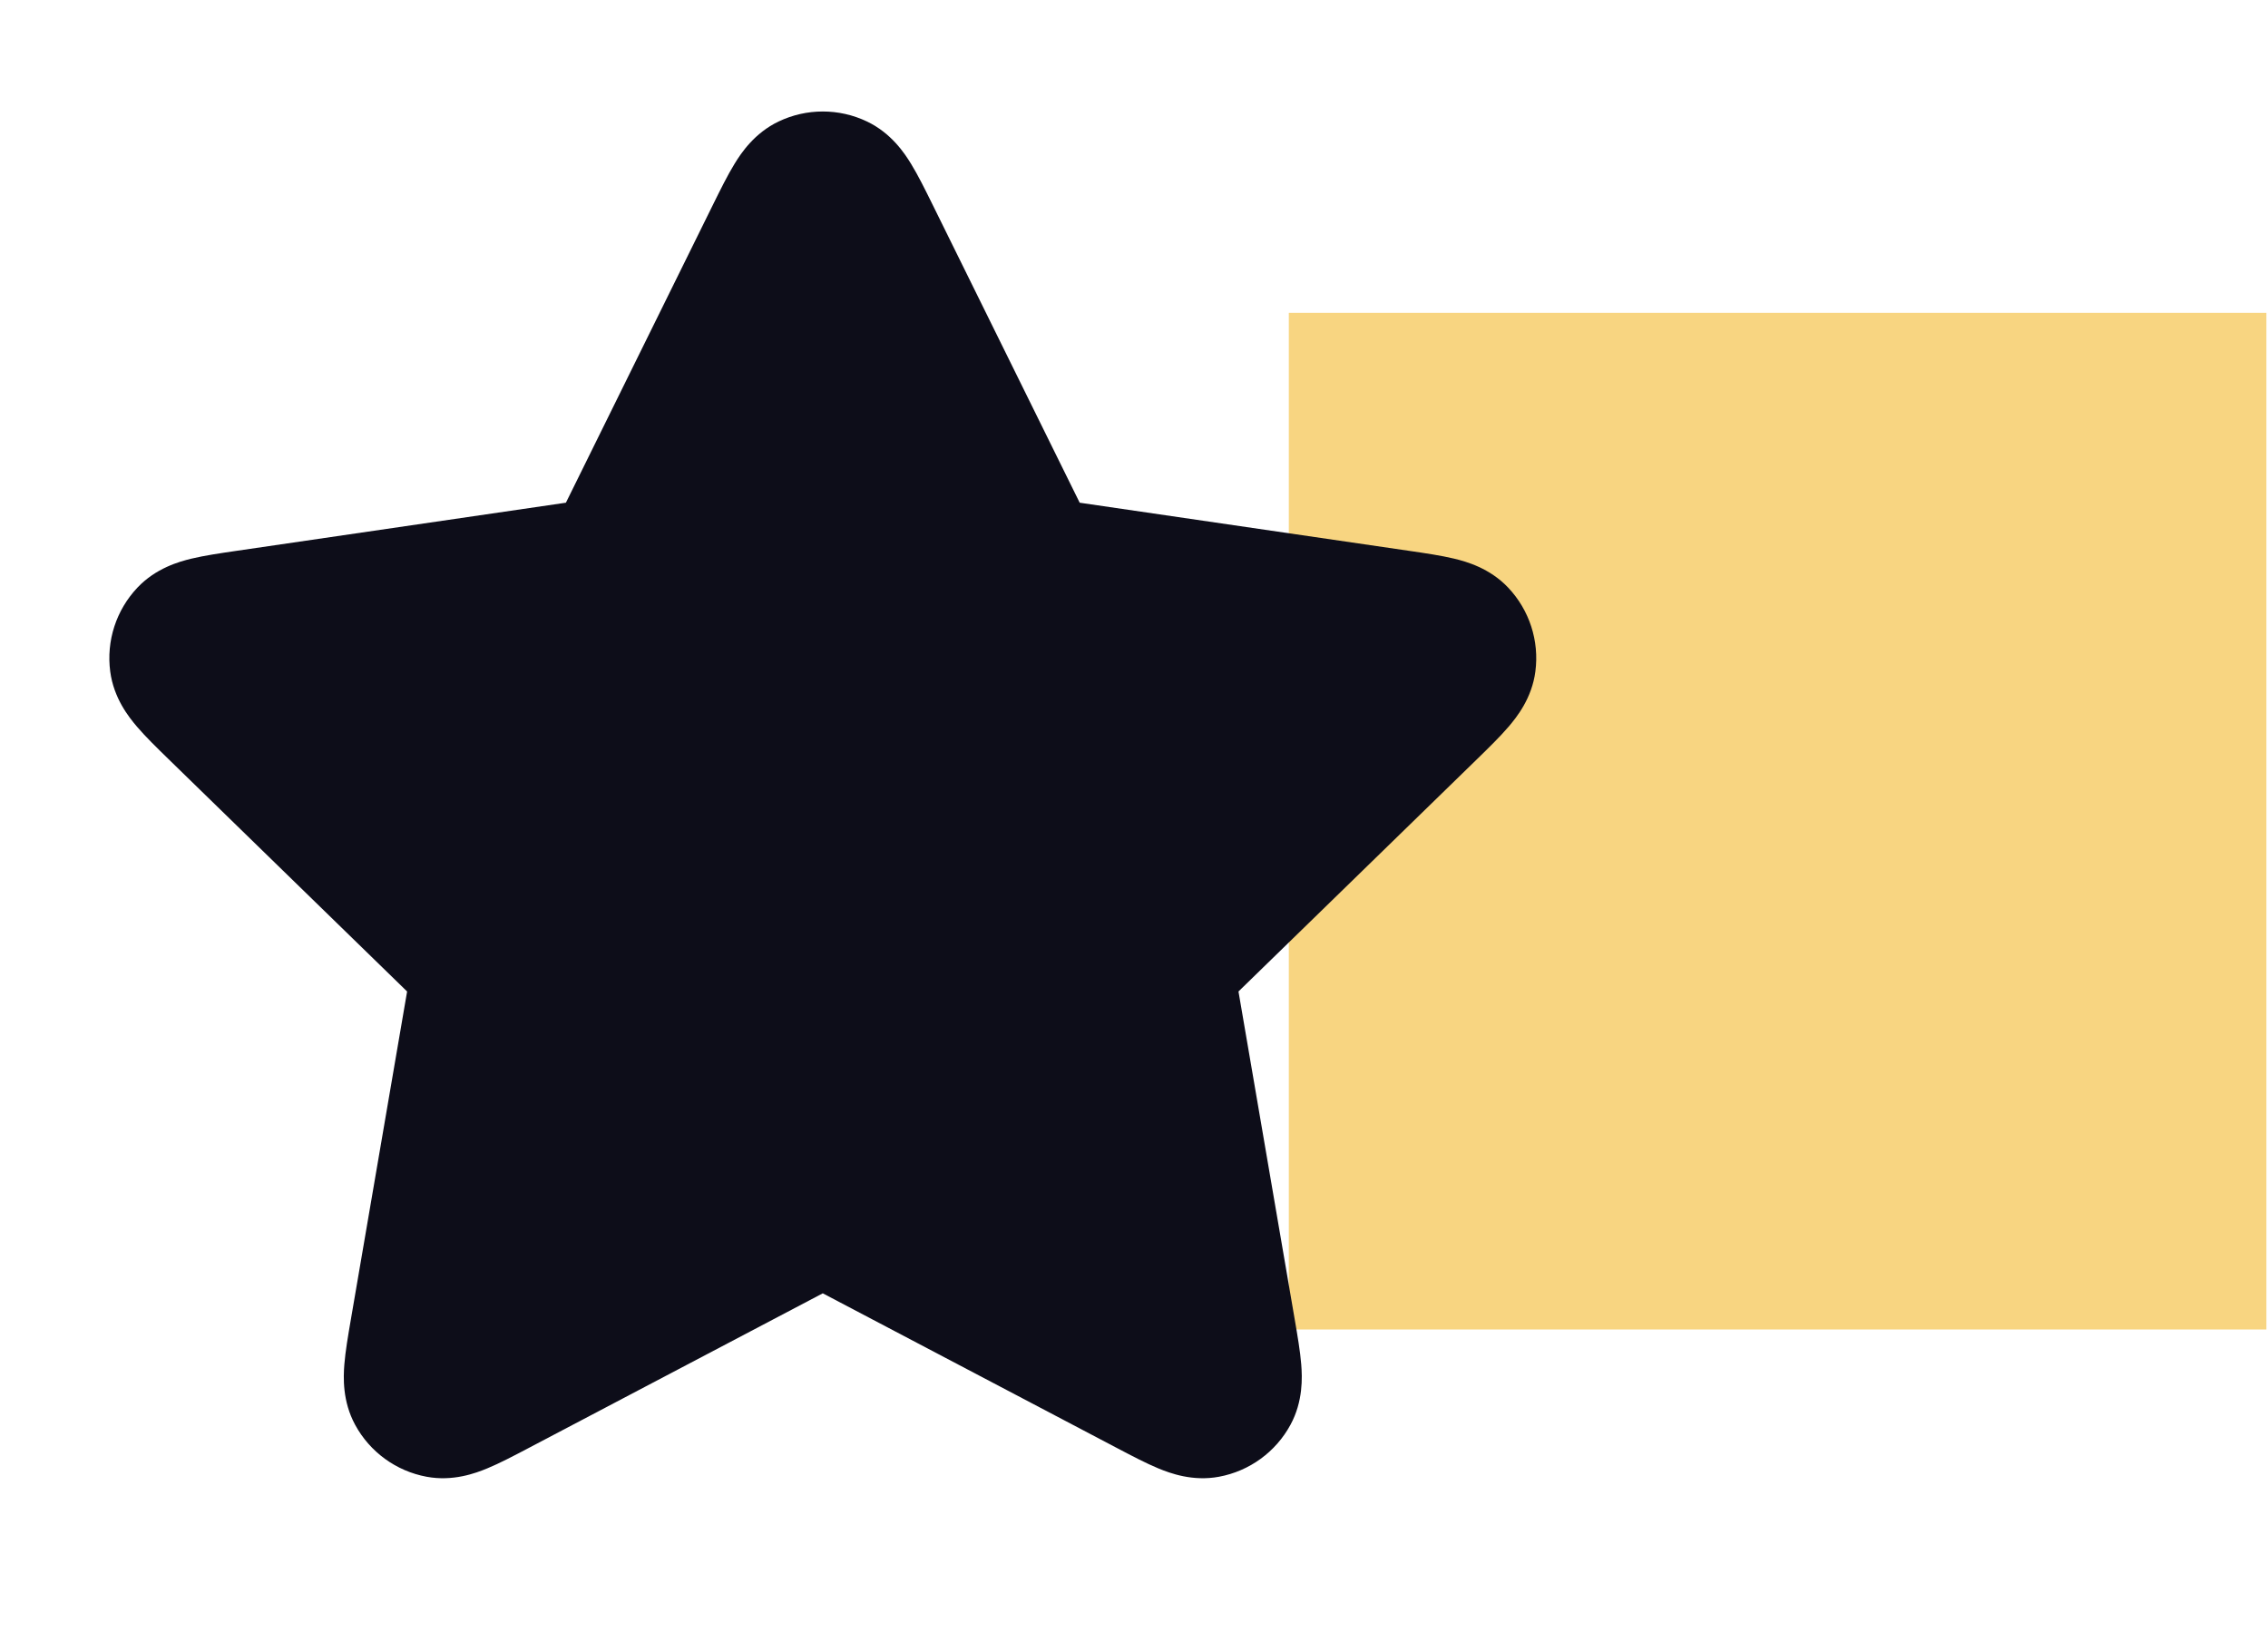 <svg width="58" height="42" viewBox="0 0 58 42" fill="none" xmlns="http://www.w3.org/2000/svg">
<rect x="32.959" y="8" width="25" height="26" fill="#F8D581"/>
<path d="M22.171 3.107C21.457 2.766 20.626 2.766 19.912 3.107C19.294 3.402 18.953 3.913 18.782 4.194C18.604 4.484 18.422 4.853 18.244 5.213L14.472 12.856L6.033 14.089C5.636 14.147 5.228 14.207 4.898 14.286C4.578 14.363 3.986 14.53 3.516 15.026C2.971 15.601 2.715 16.391 2.819 17.175C2.909 17.854 3.29 18.335 3.504 18.585C3.725 18.844 4.02 19.131 4.307 19.411L10.411 25.356L8.971 33.753C8.903 34.149 8.833 34.555 8.806 34.894C8.78 35.222 8.755 35.836 9.082 36.438C9.46 37.134 10.132 37.622 10.91 37.766C11.583 37.891 12.159 37.677 12.463 37.551C12.778 37.421 13.142 37.229 13.498 37.042L21.041 33.075L28.585 37.042C28.941 37.229 29.305 37.421 29.62 37.551C29.924 37.677 30.5 37.891 31.173 37.766C31.951 37.622 32.623 37.134 33.001 36.438C33.328 35.836 33.303 35.222 33.277 34.894C33.25 34.555 33.18 34.149 33.112 33.753L31.672 25.356L37.776 19.411C38.063 19.131 38.358 18.844 38.579 18.585C38.793 18.335 39.175 17.854 39.264 17.175C39.368 16.391 39.112 15.601 38.567 15.026C38.097 14.53 37.505 14.363 37.185 14.286C36.855 14.207 36.447 14.147 36.05 14.089L27.611 12.856L23.839 5.213C23.661 4.853 23.479 4.484 23.301 4.194C23.13 3.913 22.789 3.402 22.171 3.107Z" fill="#0D0D19"/>
</svg>
